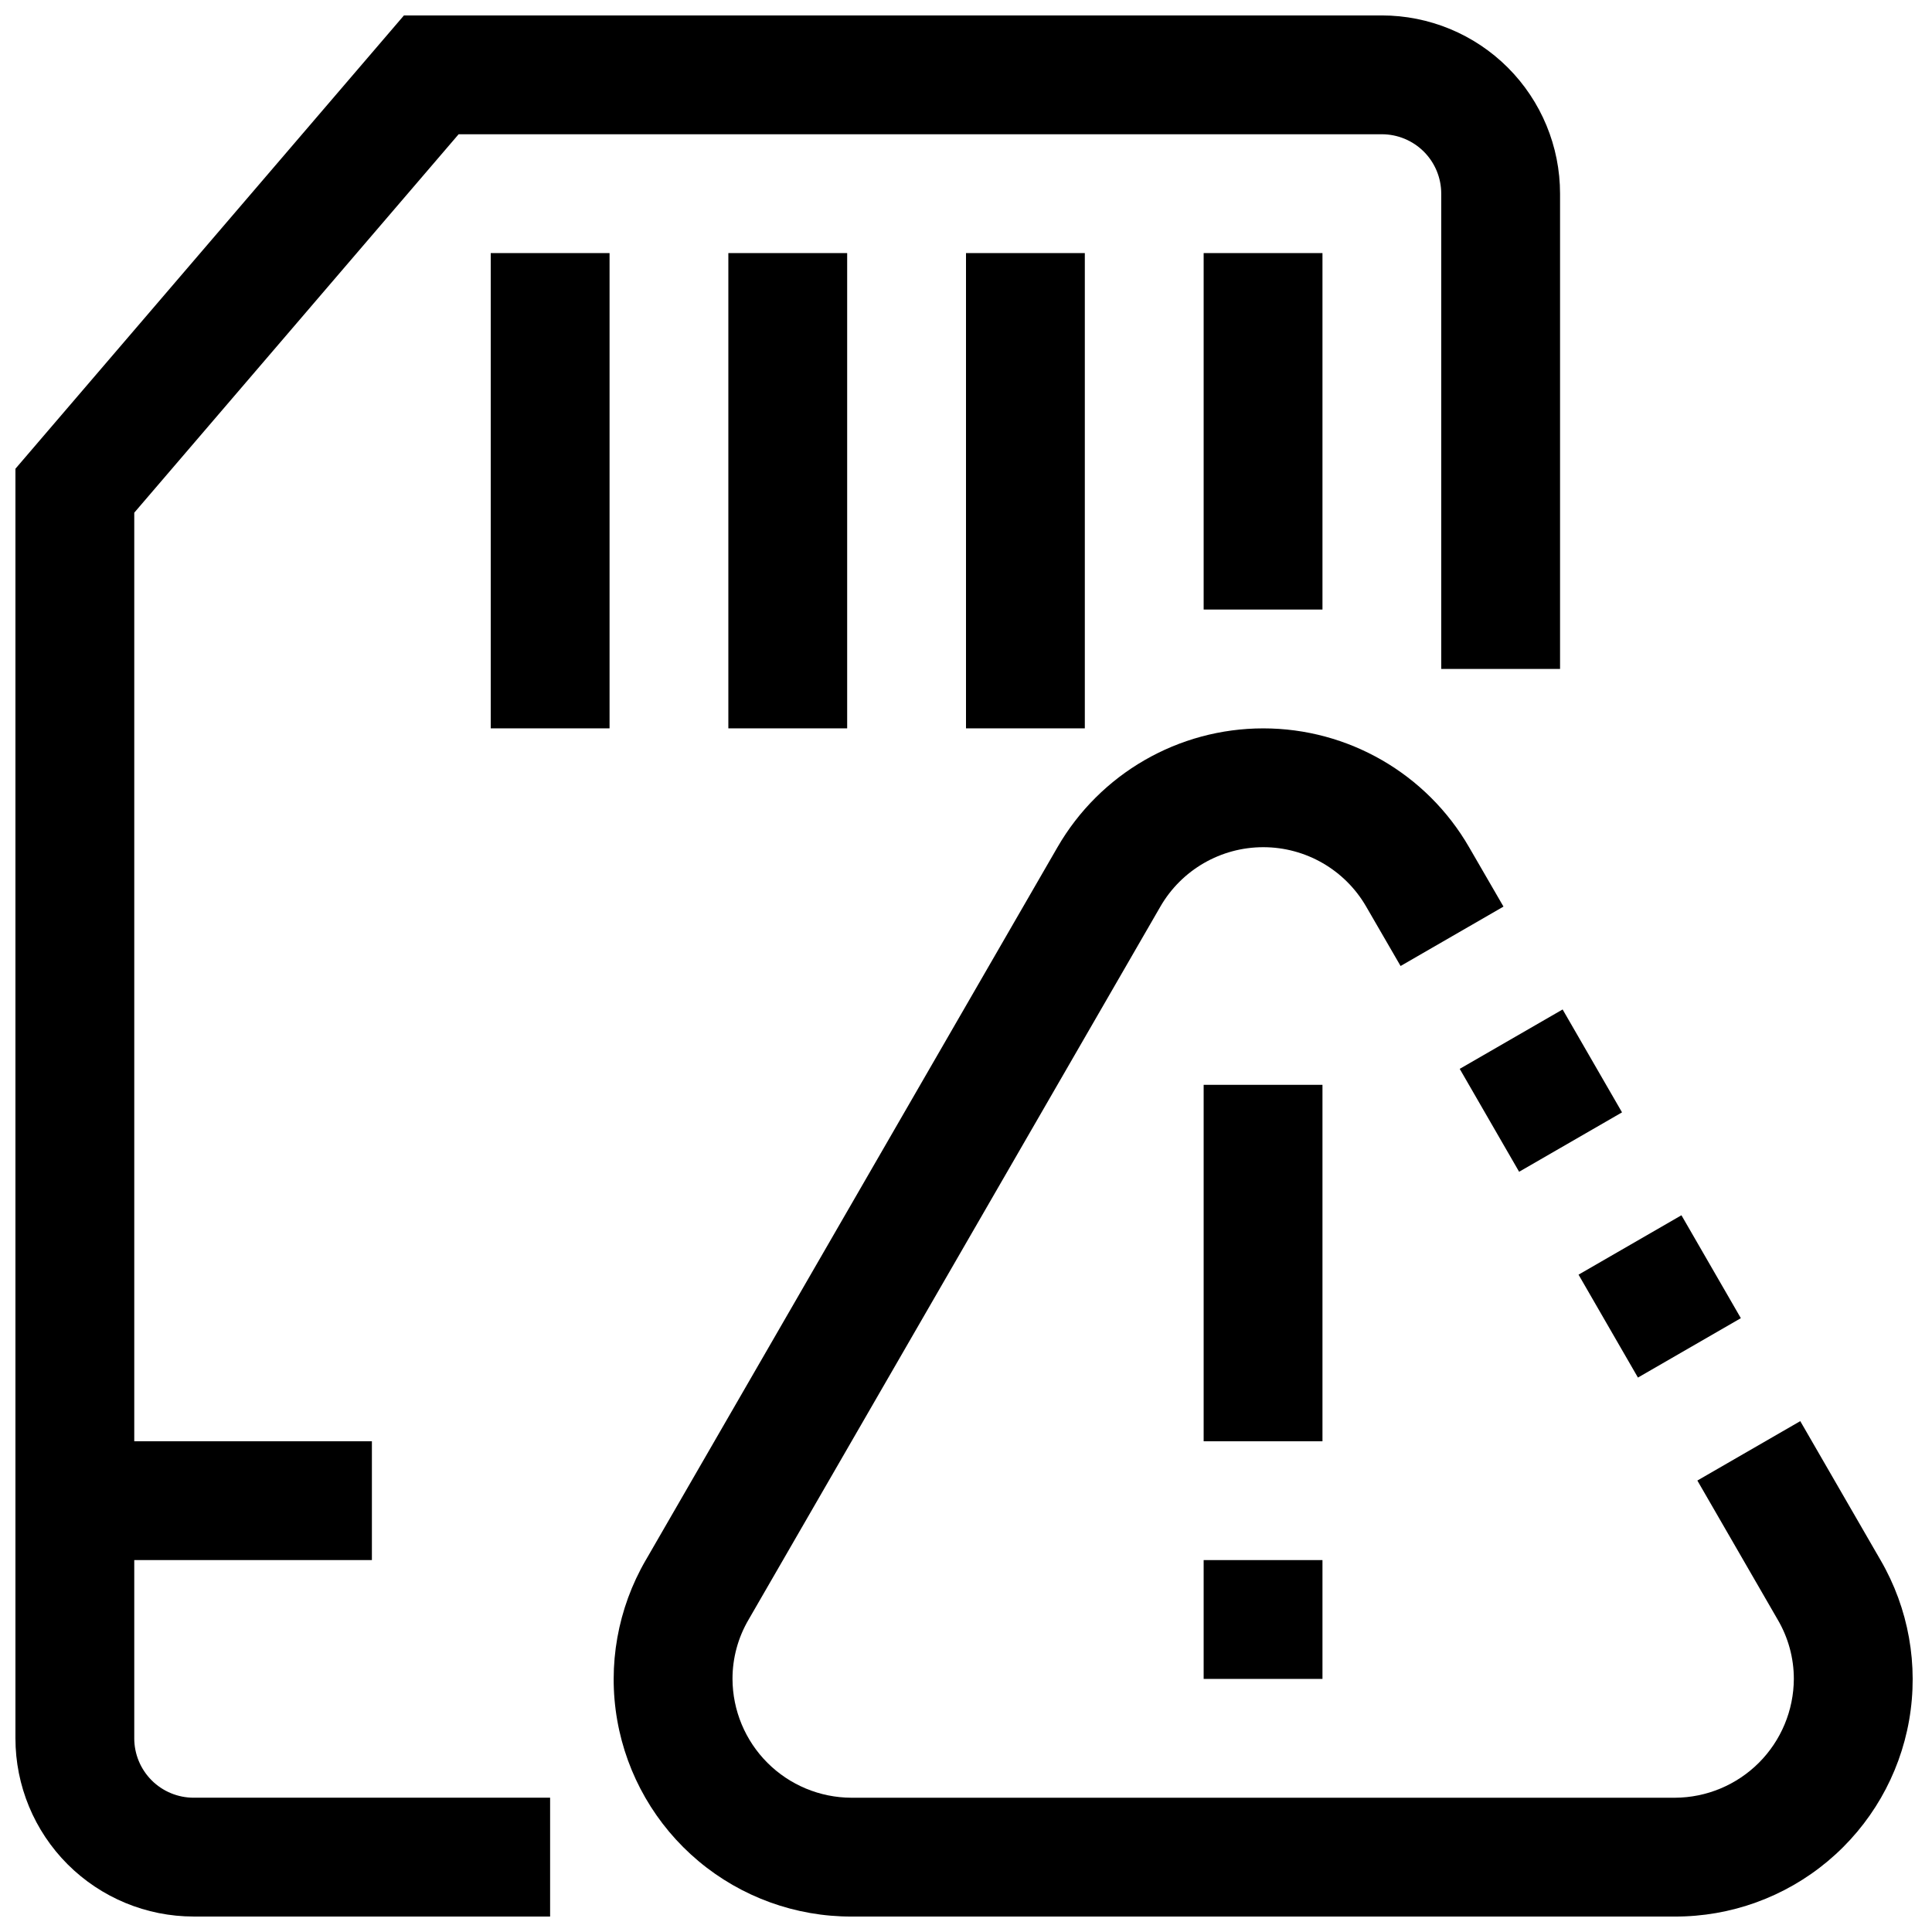 <?xml version="1.0" encoding="UTF-8"?>
<!-- Uploaded to: ICON Repo, www.iconrepo.com, Generator: ICON Repo Mixer Tools -->
<svg width="800px" height="800px" version="1.1" viewBox="144 144 512 512" xmlns="http://www.w3.org/2000/svg">
 <defs>
  <clipPath id="b">
   <path d="m148.09 148.09h409.91v503.81h-409.91z"/>
  </clipPath>
  <clipPath id="a">
   <path d="m306 337h345v314.9h-345z"/>
  </clipPath>
 </defs>
 <g clip-path="url(#b)">
  <path d="m179.58 604.67v-47.234h62.977v-31.488h-62.977v-246.08l85.961-100.29h244.66c4.176 0 8.18 1.66 11.133 4.609 2.953 2.953 4.609 6.957 4.609 11.133v125.95h31.488v-125.95c0-12.523-4.977-24.539-13.832-33.398-8.859-8.855-20.871-13.832-33.398-13.832h-259.15l-102.96 120.13v336.45c0 12.527 4.977 24.539 13.832 33.398 8.859 8.855 20.875 13.832 33.398 13.832h94.465v-31.488h-94.465c-4.176 0-8.18-1.656-11.133-4.609-2.949-2.953-4.609-6.957-4.609-11.133z"/>
 </g>
 <path d="m274.05 211.07h31.488v125.95h-31.488z"/>
 <path d="m337.02 211.07h31.488v125.95h-31.488z"/>
 <path d="m400 211.07h31.488v125.95h-31.488z"/>
 <path d="m462.98 211.07h31.488v94.465h-31.488z"/>
 <path d="m462.98 557.44h31.488v31.488h-31.488z"/>
 <path d="m462.98 431.49h31.488v94.465h-31.488z"/>
 <path d="m562.33 481.8 27.27-15.742 15.742 27.27-27.27 15.742z"/>
 <g clip-path="url(#a)">
  <path d="m642.36 557.44-21.27-36.824-27.27 15.742 21.27 36.828c2.812 4.769 4.297 10.207 4.297 15.742-0.039 8.34-3.371 16.324-9.266 22.223-5.898 5.894-13.883 9.227-22.223 9.266h-218.29c-8.34-0.031-16.332-3.359-22.23-9.258-5.898-5.898-9.227-13.887-9.258-22.23-0.008-5.535 1.473-10.973 4.281-15.742l109.11-188.93c5.625-9.742 16.02-15.742 27.27-15.742s21.645 6 27.27 15.742l9.117 15.742 27.27-15.742-9.117-15.742c-11.25-19.484-32.039-31.488-54.539-31.488-22.496 0-43.285 12.004-54.535 31.488l-109.11 188.93-0.004-0.004c-7.441 12.816-10.121 27.852-7.559 42.449 2.559 14.598 10.195 27.824 21.555 37.34 11.363 9.516 25.723 14.715 40.543 14.676h218.15c14.824 0.047 29.188-5.148 40.551-14.668 11.367-9.516 19.004-22.742 21.562-37.344s-0.125-29.637-7.574-42.453z"/>
 </g>
 <path d="m530.84 427.26 27.27-15.742 15.742 27.27-27.27 15.742z"/>
</svg>
